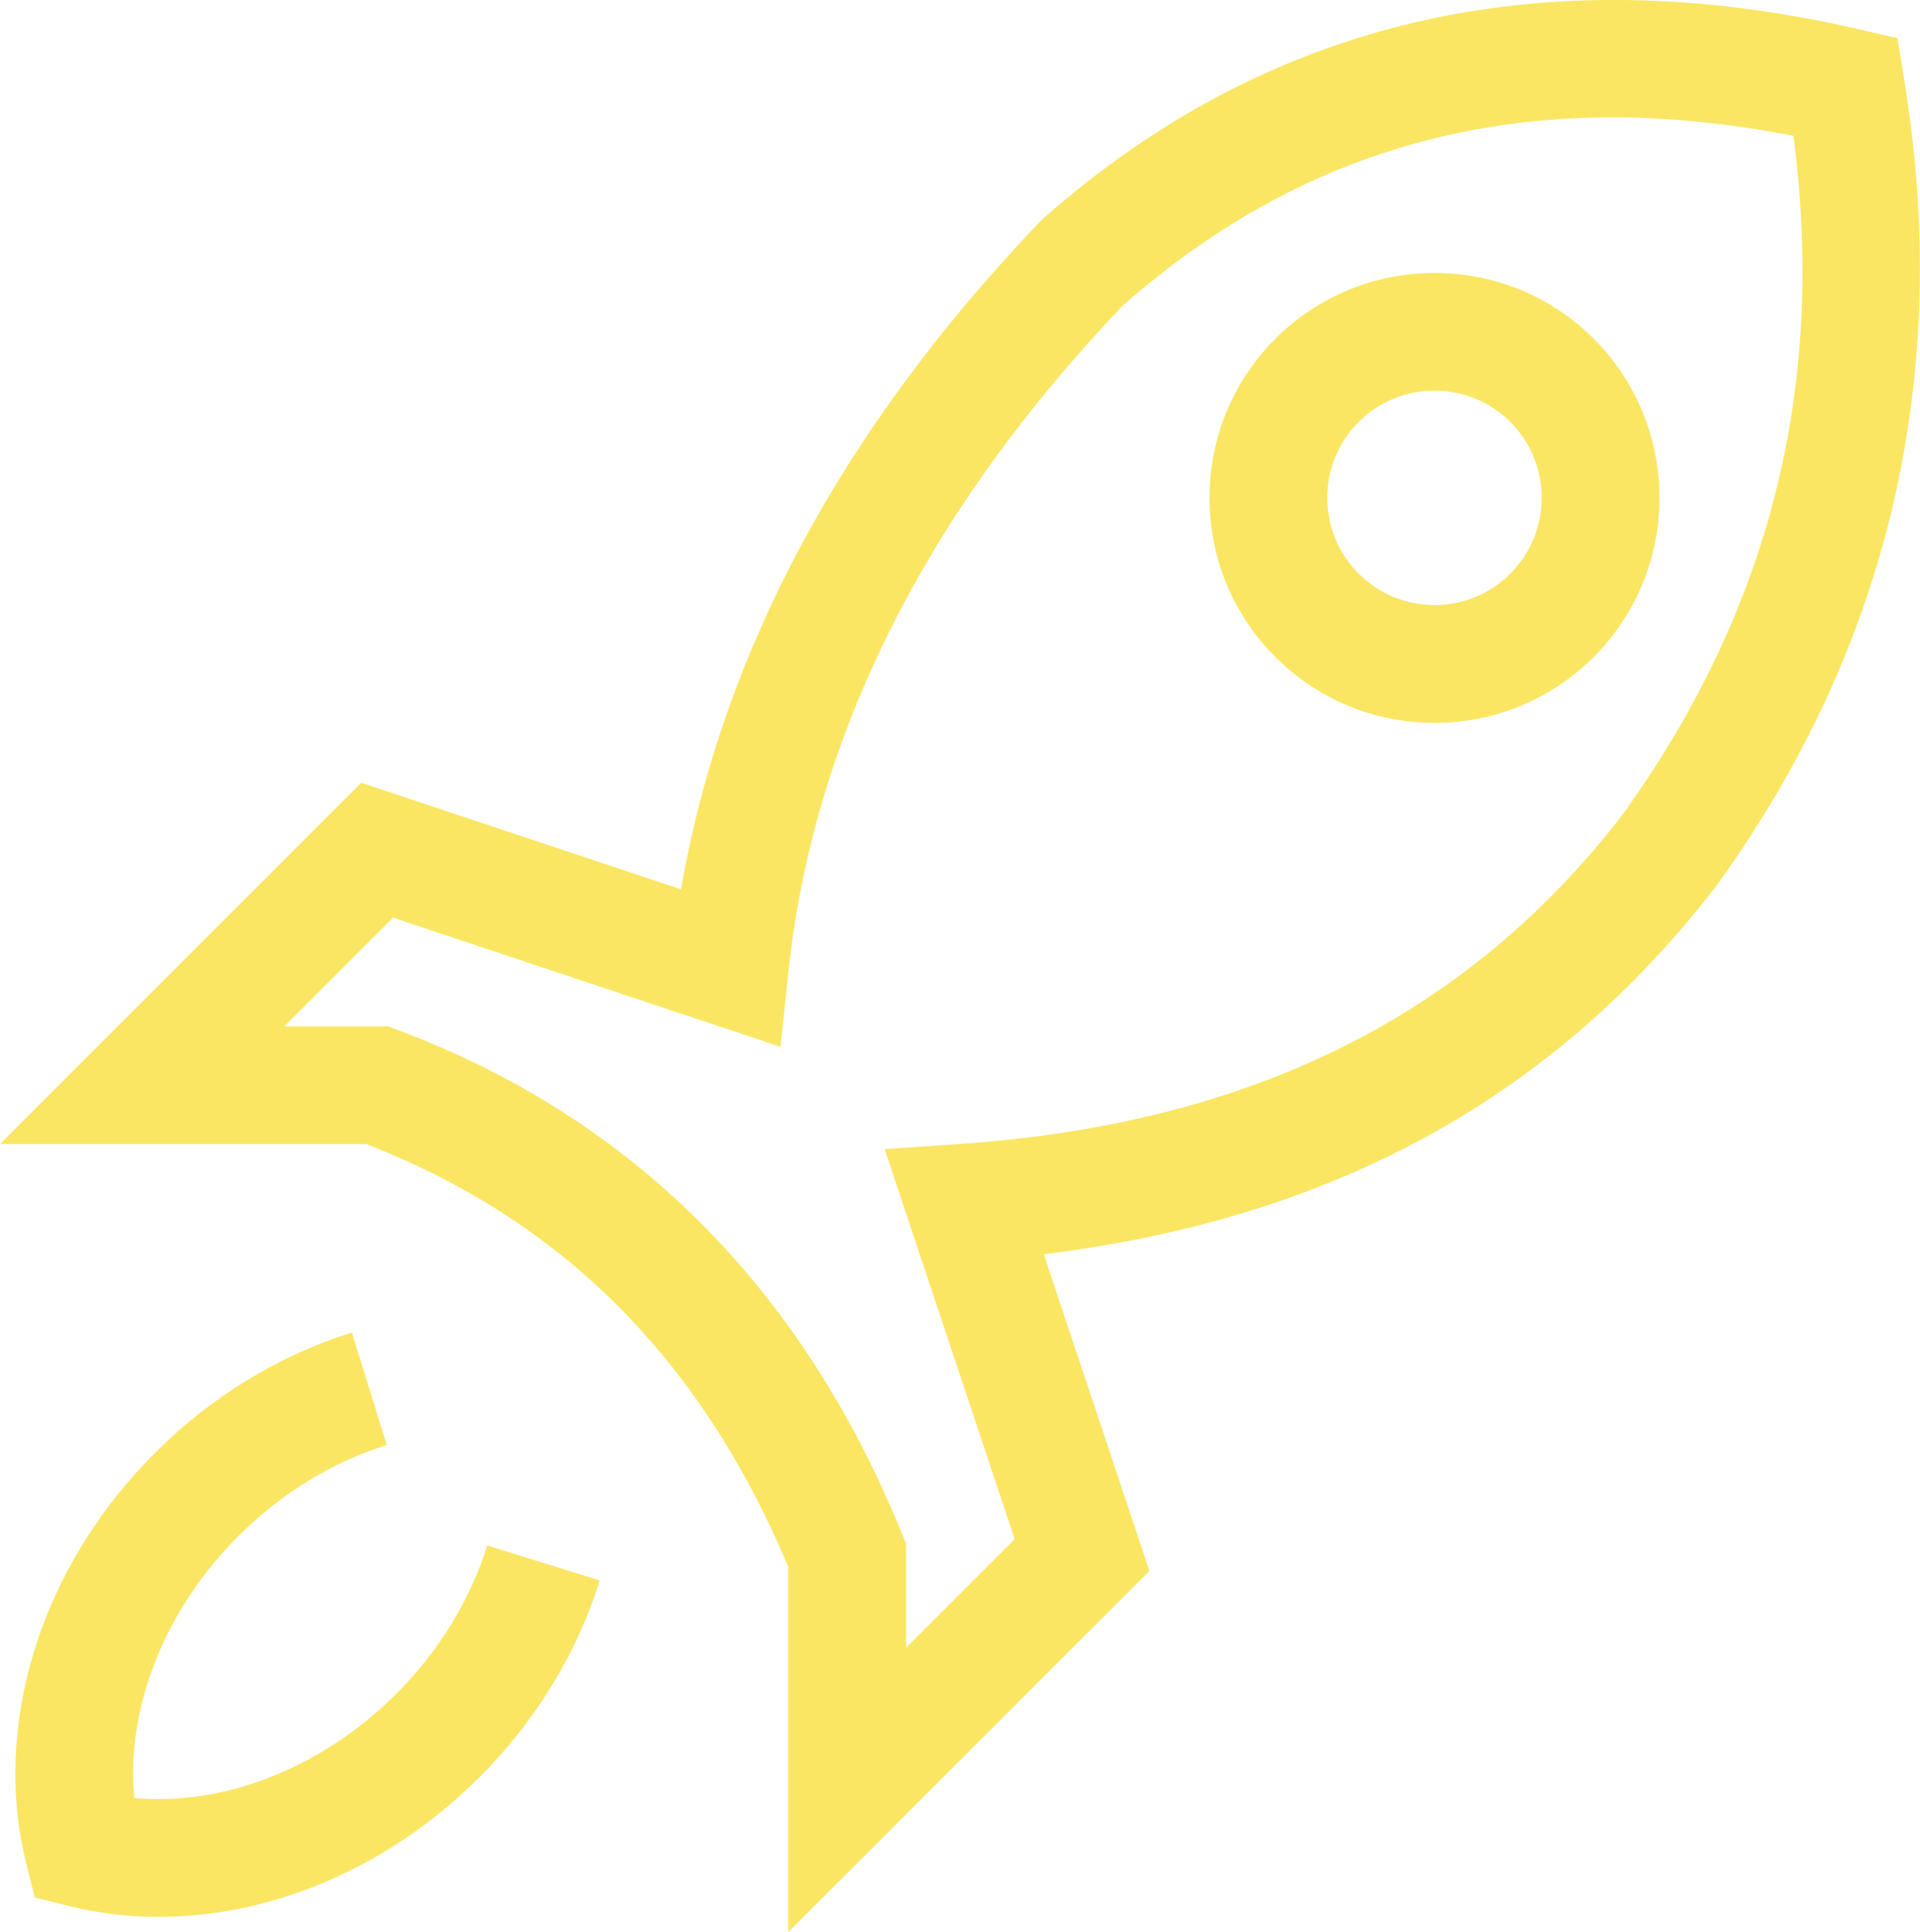 <?xml version="1.0" encoding="UTF-8"?>
<svg id="Capa_2" data-name="Capa 2" xmlns="http://www.w3.org/2000/svg" viewBox="0 0 325.98 328.09">
  <defs>
    <style>
      .cls-1 {
        fill: #fae663;
      }
    </style>
  </defs>
  <g id="Capa_1-2" data-name="Capa 1">
    <g>
      <path class="cls-1" d="M67.24,287.66c-7.26,7.26-15.99,12.61-25.23,15.48-6.5,2.02-13.04,2.74-19.22,2.17-.58-6.18.15-12.71,2.17-19.22,2.86-9.24,8.22-17.97,15.48-25.23,7.26-7.26,15.99-12.61,25.23-15.48l-5.92-19.1c-12.33,3.82-23.9,10.89-33.45,20.44-9.55,9.55-16.62,21.12-20.44,33.45-3.79,12.23-4.28,24.76-1.41,36.22l1.46,5.81,5.81,1.46c4.91,1.23,10.02,1.84,15.22,1.84,6.92,0,14.01-1.09,20.99-3.25,12.33-3.82,23.9-10.89,33.45-20.44,9.55-9.55,16.62-21.12,20.44-33.45l-19.1-5.92c-2.87,9.24-8.22,17.97-15.48,25.23Z"/>
      <path class="cls-1" d="M323.24,13.09l-1.09-6.61-6.53-1.51c-53.77-12.41-100.38-1.58-138.53,32.17l-.6.58c-33.47,35.02-53.9,73.08-60.86,113.3l-54.29-18.1L0,194.27h62.19c33.34,12.98,56.79,36.49,71.63,71.77v62.05l61.33-61.34-17.93-53.78c49.02-6.01,86.45-26.53,114.14-62.5l.19-.25c29.33-40.68,39.99-86.81,31.67-137.13ZM275.43,138.4c-26.35,34.15-63.11,52.42-112.36,55.84l-12.87.9,22.07,66.22-18.45,18.45v-17.71l-.74-1.82c-17.02-41.74-45.79-70.46-85.53-85.37l-1.7-.64h-17.57l18.45-18.45,65.8,21.93,1.29-12.39c4.18-40.12,23.3-78.31,56.83-113.5,31.87-28.04,69.17-37.5,113.84-28.8,5.57,42.69-3.97,80.49-29.06,115.34Z"/>
      <path class="cls-1" d="M216.54,57.52c-7.22,7.22-11.19,16.81-11.19,27.02s3.97,19.8,11.19,27.02c7.22,7.22,16.81,11.19,27.02,11.19s19.8-3.97,27.02-11.19c0,0,0,0,0,0,14.89-14.9,14.9-39.14,0-54.04-14.9-14.9-39.14-14.9-54.04,0ZM256.43,97.41h0c-3.44,3.44-8.01,5.33-12.88,5.33s-9.44-1.89-12.88-5.33c-3.44-3.44-5.33-8.01-5.33-12.88s1.89-9.44,5.33-12.88c3.55-3.55,8.21-5.32,12.88-5.32s9.33,1.77,12.88,5.32c7.1,7.1,7.1,18.65,0,25.75Z"/>
    </g>
  </g>
</svg>